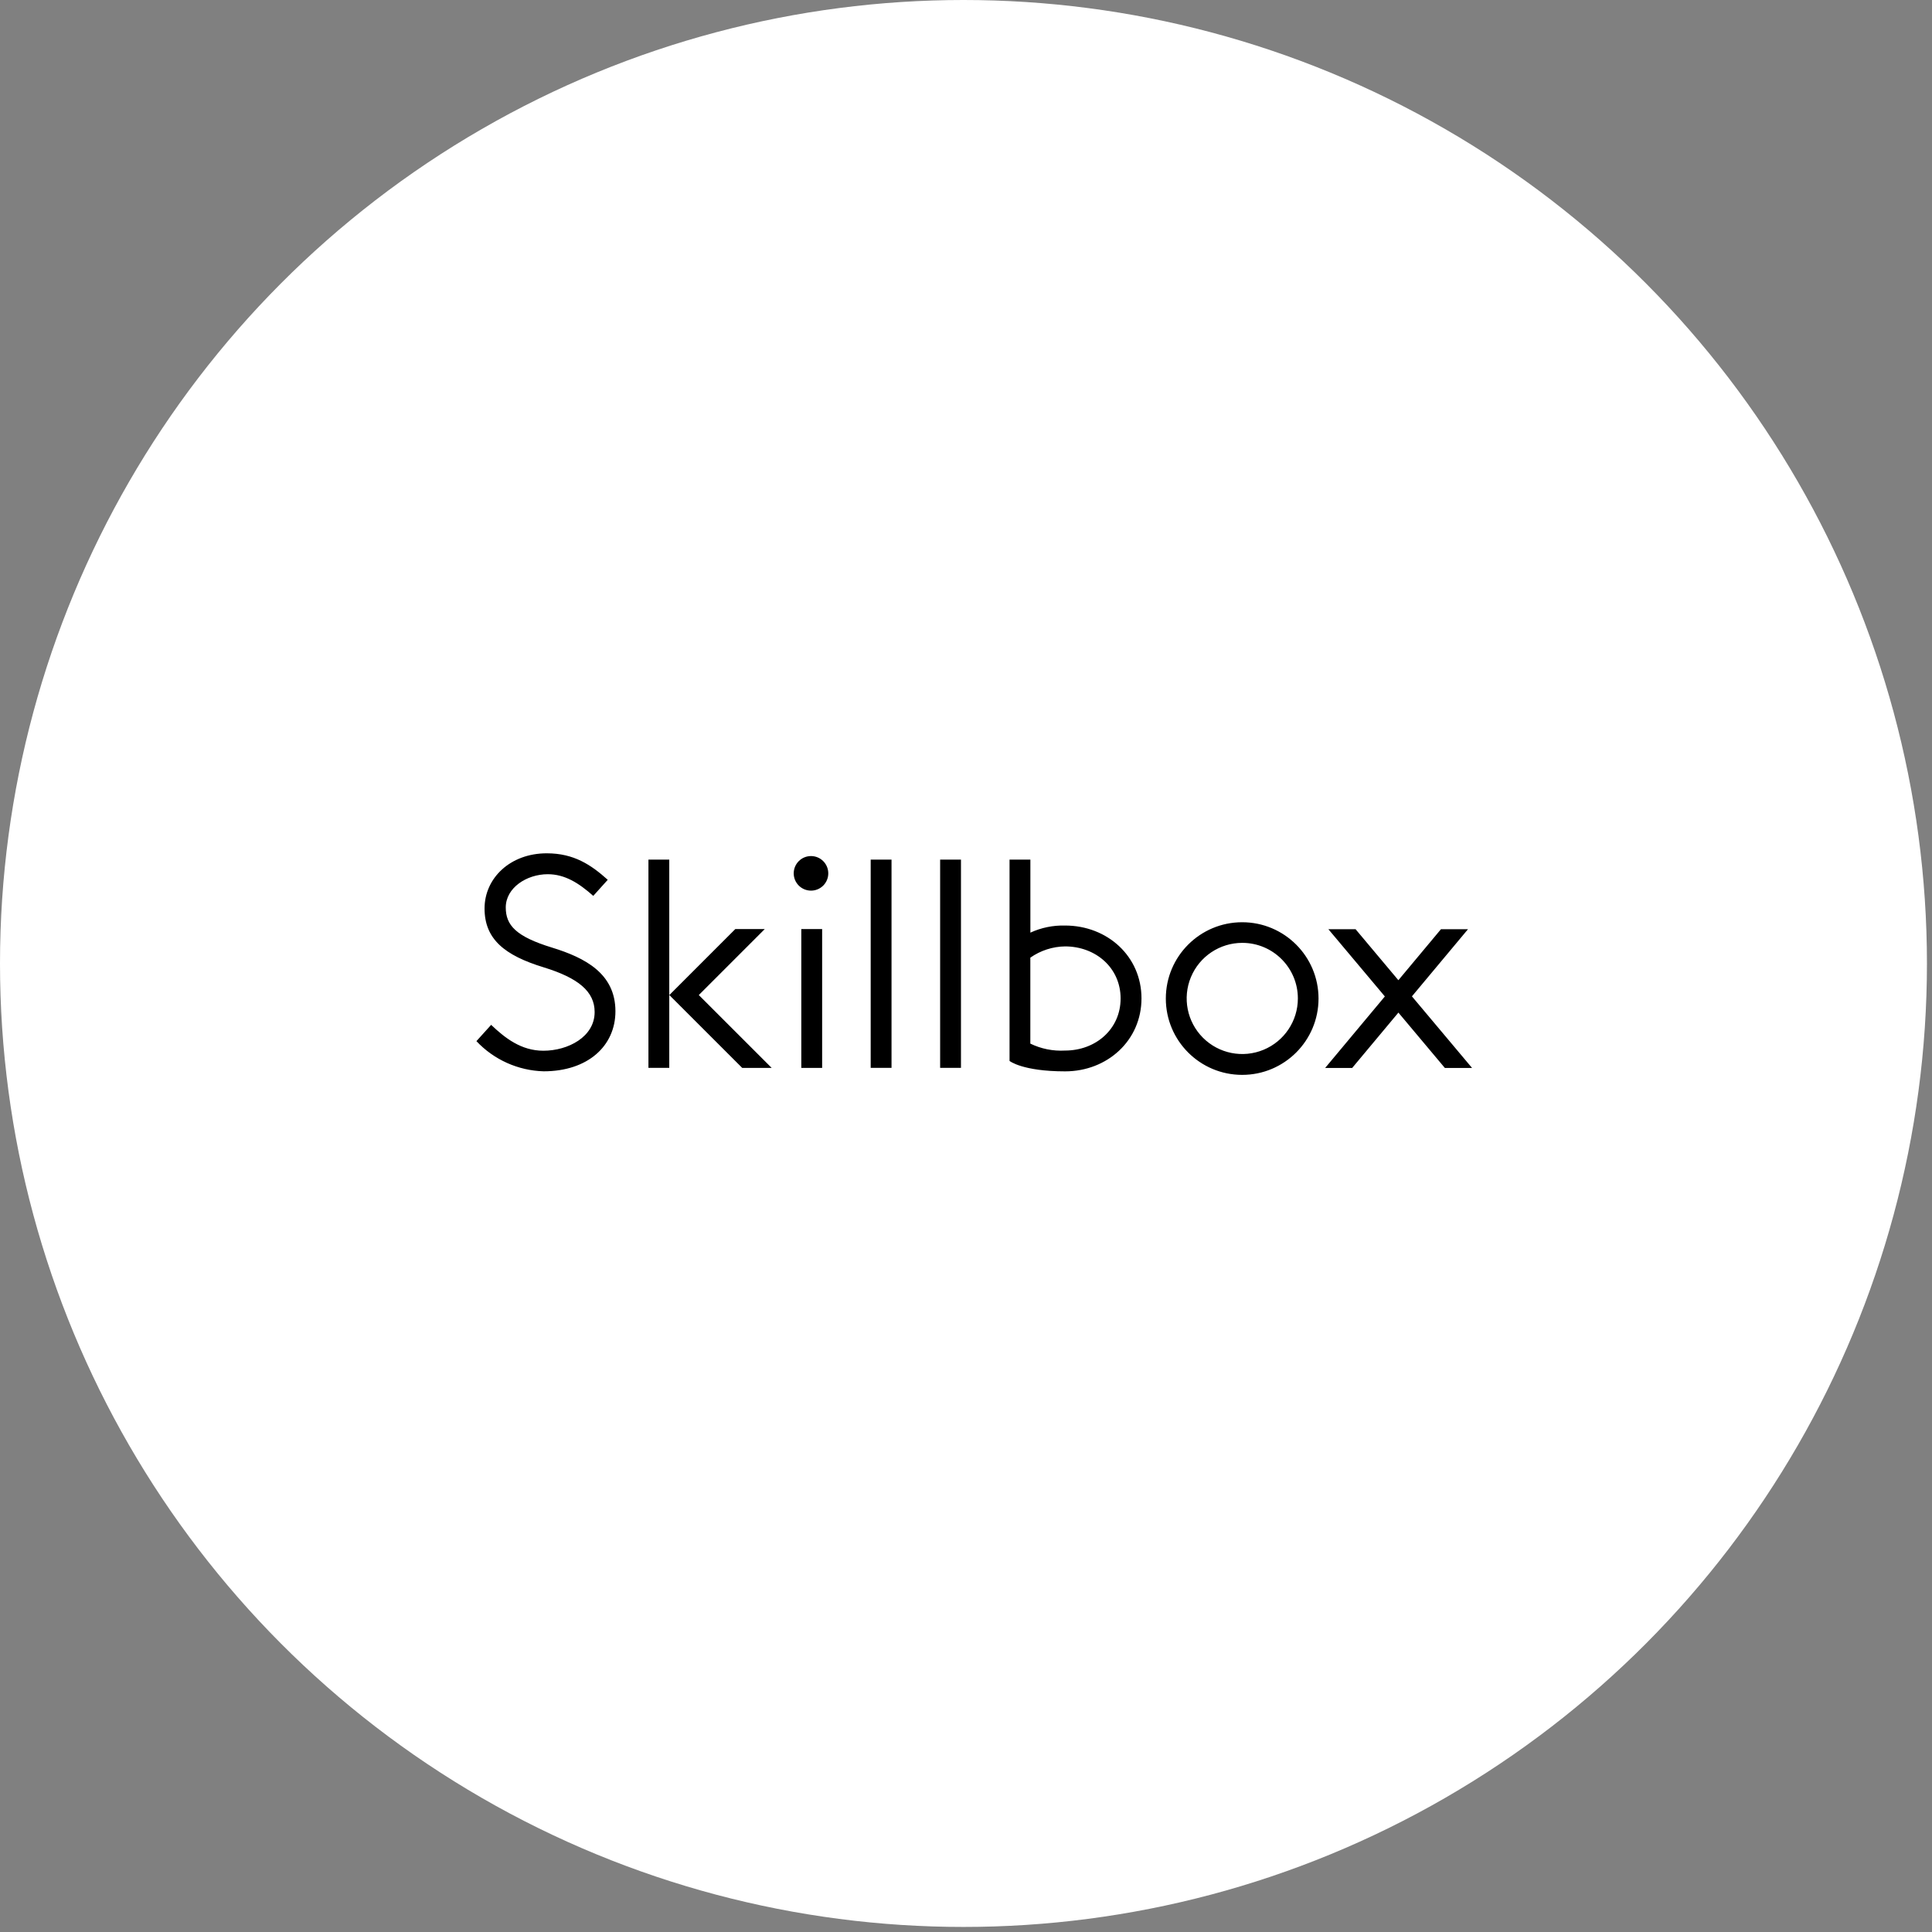 <?xml version="1.0" encoding="UTF-8"?> <svg xmlns="http://www.w3.org/2000/svg" width="195" height="195" viewBox="0 0 195 195" fill="none"><rect x="0" y="0" width="195" height="195" fill="#808080" stroke="none"/> <circle cx="97.245" cy="97.245" r="97.245" fill="white"></circle> <path fill-rule="evenodd" clip-rule="evenodd" d="M62.116 102.069C62.116 105.581 59.317 108.129 54.872 108.129C52.295 108.058 49.852 106.962 48.086 105.084L49.572 103.44C50.964 104.765 52.601 106.052 54.843 106.052C57.333 106.052 60.018 104.656 60.018 102.149C60.018 100.067 58.363 98.709 54.885 97.638C50.921 96.427 48.907 94.783 48.907 91.693C48.907 88.635 51.496 86.126 55.185 86.126C57.94 86.126 59.664 87.3 61.341 88.8L59.88 90.422C58.409 89.119 57.007 88.236 55.287 88.236C53.153 88.236 51.047 89.611 51.047 91.591C51.047 93.385 52.078 94.528 55.719 95.642C59.054 96.669 62.116 98.26 62.116 102.068V102.069ZM80.111 88.149C80.111 89.112 80.892 89.893 81.856 89.893C82.319 89.894 82.762 89.71 83.09 89.383C83.417 89.055 83.6 88.612 83.6 88.149C83.6 87.186 82.819 86.404 81.856 86.404C80.892 86.404 80.111 87.186 80.111 88.149ZM87.88 86.764H89.983V107.783H87.88V86.764ZM96.992 86.764H94.889V107.783H96.992V86.764ZM101.895 107.083C101.895 107.083 103.19 108.134 107.503 108.134L107.5 108.134C111.757 108.134 115.212 105.021 115.212 100.769C115.212 96.516 111.76 93.416 107.503 93.416C106.295 93.383 105.096 93.629 103.998 94.132V86.764H101.895V107.083ZM117.669 100.786C117.668 105.04 121.118 108.489 125.374 108.489C129.63 108.489 133.081 105.041 133.081 100.786C133.081 96.532 129.631 93.083 125.375 93.083C121.119 93.083 117.669 96.531 117.669 100.786ZM145.832 107.79H148.577L142.508 100.564L148.167 93.787H145.438L141.14 98.934L136.821 93.787H134.076L139.776 100.573L133.75 107.79H136.478L141.143 102.203L145.832 107.79ZM125.385 95.165C123.116 95.165 121.069 96.531 120.2 98.627C119.332 100.724 119.812 103.137 121.417 104.741C123.022 106.346 125.435 106.826 127.532 105.957C129.629 105.089 130.996 103.043 130.996 100.774C130.995 97.676 128.484 95.165 125.385 95.165ZM107.498 95.522C106.242 95.54 105.021 95.936 103.993 96.658V105.333C105.083 105.862 106.289 106.104 107.498 106.034C110.594 106.034 113.105 103.871 113.105 100.778C113.105 97.685 110.591 95.522 107.495 95.522L107.498 95.522ZM74.913 107.785L67.558 100.432L74.217 93.771H77.19L70.531 100.432L77.886 107.785H74.913ZM65.448 86.764V107.783H67.55V86.764H65.448ZM80.877 107.785H82.98V93.771H80.877V107.785Z" fill="black"></path> </svg> 